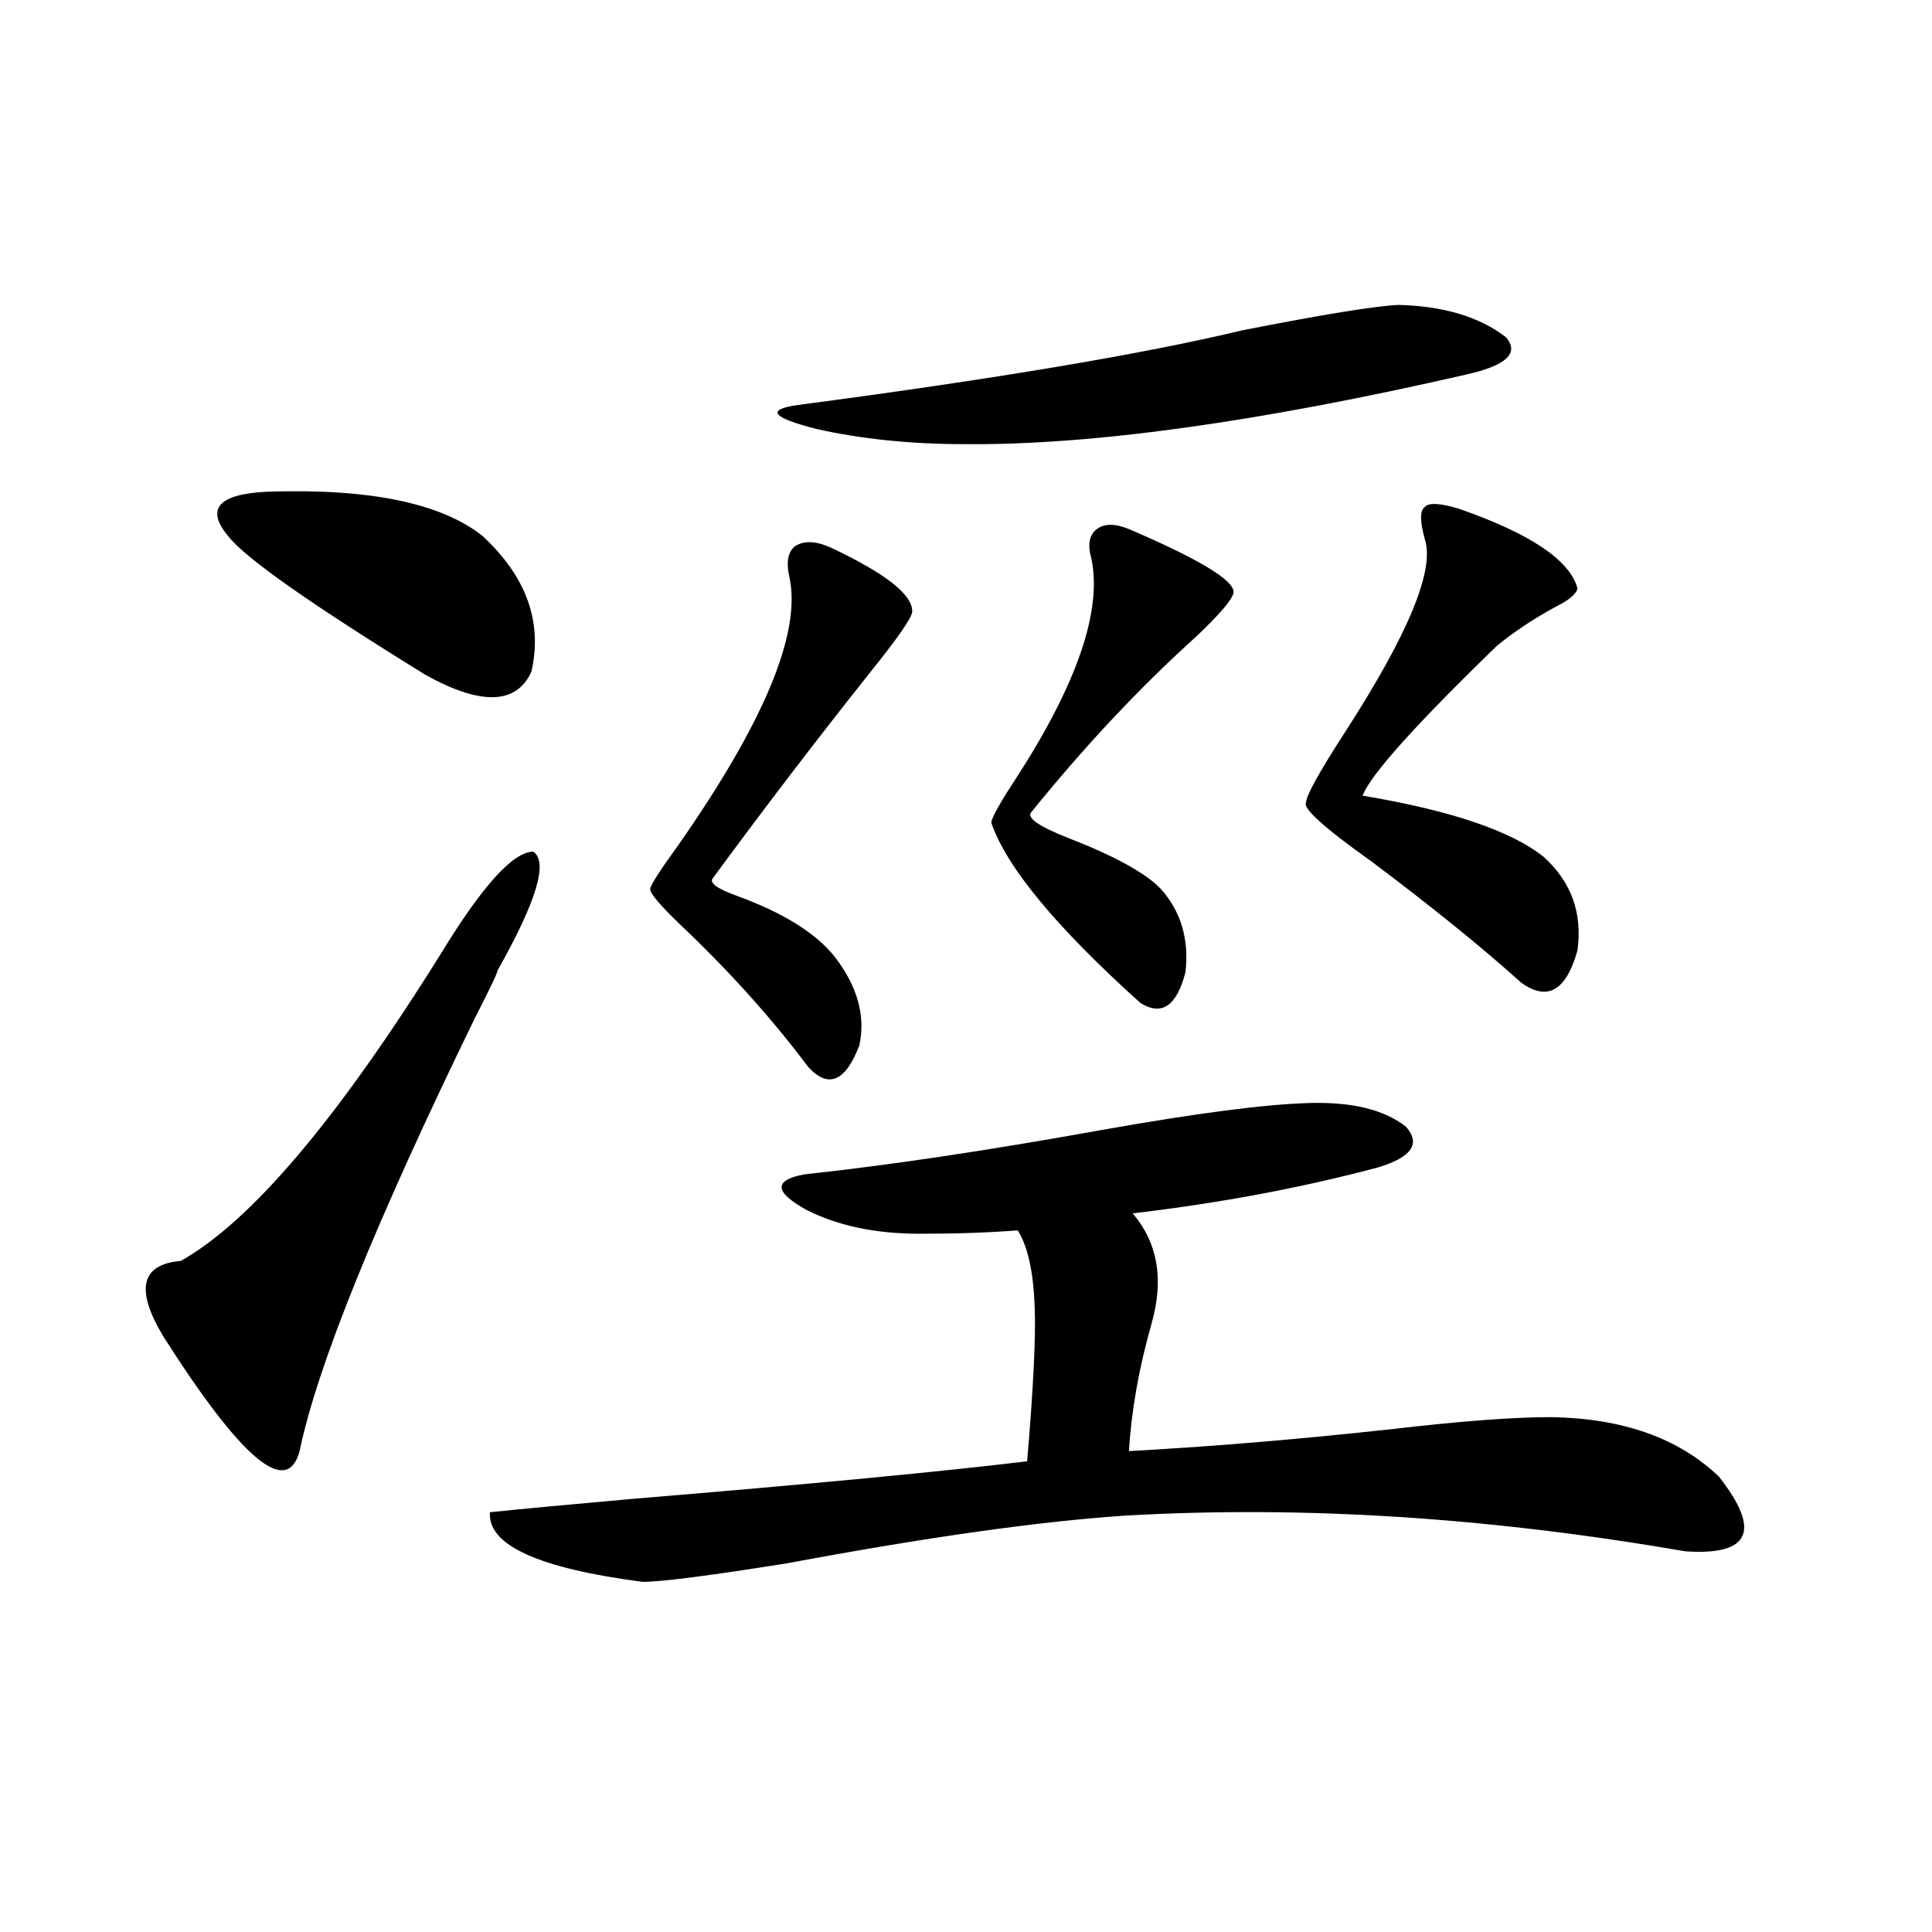 <?xml version="1.0" encoding="utf-8"?>
<!-- Generator: Adobe Illustrator 16.0.0, SVG Export Plug-In . SVG Version: 6.00 Build 0)  -->
<!DOCTYPE svg PUBLIC "-//W3C//DTD SVG 1.1//EN" "http://www.w3.org/Graphics/SVG/1.1/DTD/svg11.dtd">
<svg version="1.1" id="图层_1" xmlns="http://www.w3.org/2000/svg" xmlns:xlink="http://www.w3.org/1999/xlink" x="0px" y="0px"
	 width="1000px" height="1000px" viewBox="0 0 1000 1000" enable-background="new 0 0 1000 1000" xml:space="preserve">
<path d="M257.506,502.355c0,1.181-3.902,9.38-11.707,24.609c-51.386,105.469-81.629,180.176-90.729,224.121
	c-6.509,24.032-29.923,4.395-70.242-58.887c-14.969-24.609-12.042-37.793,8.78-39.551c36.417-20.503,81.294-73.526,134.631-159.082
	c21.463-35.156,37.393-52.734,47.804-52.734C283.847,446.105,277.658,466.622,257.506,502.355z M138.484,254.504
	c52.682-1.758,89.754,5.864,111.217,22.852c22.759,21.094,31.219,44.536,25.365,70.313c-7.805,17.001-26.021,17.578-54.633,1.758
	c-59.846-36.914-93.991-60.933-102.437-72.07C106.29,263.293,113.119,255.685,138.484,254.504z M677.983,570.91
	c22.104-0.577,38.688,3.516,49.755,12.305c7.805,8.789,2.927,15.82-14.634,21.094c-39.679,10.547-81.949,18.457-126.826,23.73
	c13.003,15.243,16.25,34.277,9.756,57.129c-6.509,22.852-10.411,44.824-11.707,65.918c42.926-2.335,88.443-6.152,136.582-11.426
	c35.121-4.093,62.438-6.152,81.949-6.152c37.072,0.591,66.005,10.849,86.827,30.762c22.104,28.125,16.25,41.021-17.561,38.672
	c-101.461-17.578-198.044-23.73-289.749-18.457c-44.236,2.938-102.437,11.138-174.63,24.609c-40.334,6.454-65.364,9.668-75.12,9.668
	c-53.992-7.031-80.333-19.034-79.022-36.035c16.905-1.758,41.95-4.093,75.12-7.031c91.705-7.608,159.341-14.063,202.922-19.336
	c3.247-38.081,4.543-64.737,3.902-79.98c-0.655-18.155-3.582-31.339-8.78-39.551c-14.969,1.181-31.874,1.758-50.73,1.758
	c-22.773,0-42.285-4.093-58.535-12.305c-16.92-9.366-17.24-15.519-0.976-18.457c43.566-4.683,94.632-12.305,153.167-22.852
	C619.113,576.184,655.21,571.501,677.983,570.91z M430.185,283.508c28.612,13.485,42.591,24.609,41.95,33.398
	c-0.655,3.516-7.805,13.774-21.463,30.762c-27.972,35.156-55.288,70.903-81.949,107.227c-1.311,2.349,2.927,5.273,12.683,8.789
	c24.055,8.789,40.975,19.336,50.73,31.641c11.707,15.243,15.93,30.474,12.683,45.703c-7.164,18.759-15.944,22.563-26.341,11.426
	c-18.871-25.187-40.975-49.796-66.34-73.828c-10.411-9.956-15.609-16.108-15.609-18.457c0-1.758,4.878-9.366,14.634-22.852
	c44.222-63.281,63.413-109.272,57.56-137.988c-1.951-8.198-0.976-13.761,2.927-16.699
	C416.191,279.704,422.38,279.992,430.185,283.508z M723.836,157.824c23.414,0.591,41.95,6.152,55.608,16.699
	c7.149,8.212,0.32,14.653-20.487,19.336c-107.314,24.609-193.821,36.626-259.506,36.035c-27.972,0-53.657-2.637-77.071-7.91
	c-22.773-5.851-26.021-9.956-9.756-12.305c102.102-13.472,178.853-26.367,230.238-38.672
	C684.478,162.81,711.474,158.415,723.836,157.824z M584.327,273.84c39.664,17.001,57.56,28.427,53.657,34.277
	c-1.311,3.516-7.484,10.547-18.536,21.094c-29.268,26.367-57.895,56.841-85.852,91.406c-1.951,2.938,4.543,7.333,19.512,13.184
	c24.055,9.38,39.999,18.169,47.804,26.367c10.396,11.728,14.634,26.079,12.683,43.066c-4.558,17.578-12.362,22.852-23.414,15.82
	c-43.581-39.249-69.267-70.313-77.071-93.164c0-2.335,4.223-9.956,12.683-22.852c31.859-49.219,44.877-87.3,39.023-114.258
	c-1.951-7.031-0.976-12.003,2.927-14.941C571.645,270.915,577.163,270.915,584.327,273.84z M755.055,263.293
	c37.072,12.896,57.56,26.669,61.462,41.309c-0.655,2.938-4.558,6.152-11.707,9.668c-11.707,6.454-21.798,13.184-30.243,20.215
	c-42.285,41.021-65.364,66.797-69.267,77.344c45.518,7.622,76.736,18.169,93.656,31.641c14.299,12.896,20.152,29.004,17.561,48.34
	c-5.854,21.094-15.609,26.669-29.268,16.699c-20.167-18.155-45.853-38.96-77.071-62.402c-24.725-17.578-36.097-27.823-34.146-30.762
	c0-3.516,6.829-15.82,20.487-36.914c32.515-50.386,46.173-83.496,40.975-99.316c-2.606-9.366-2.606-14.941,0-16.699
	C739.445,260.079,745.299,260.368,755.055,263.293z"/>
</svg>

